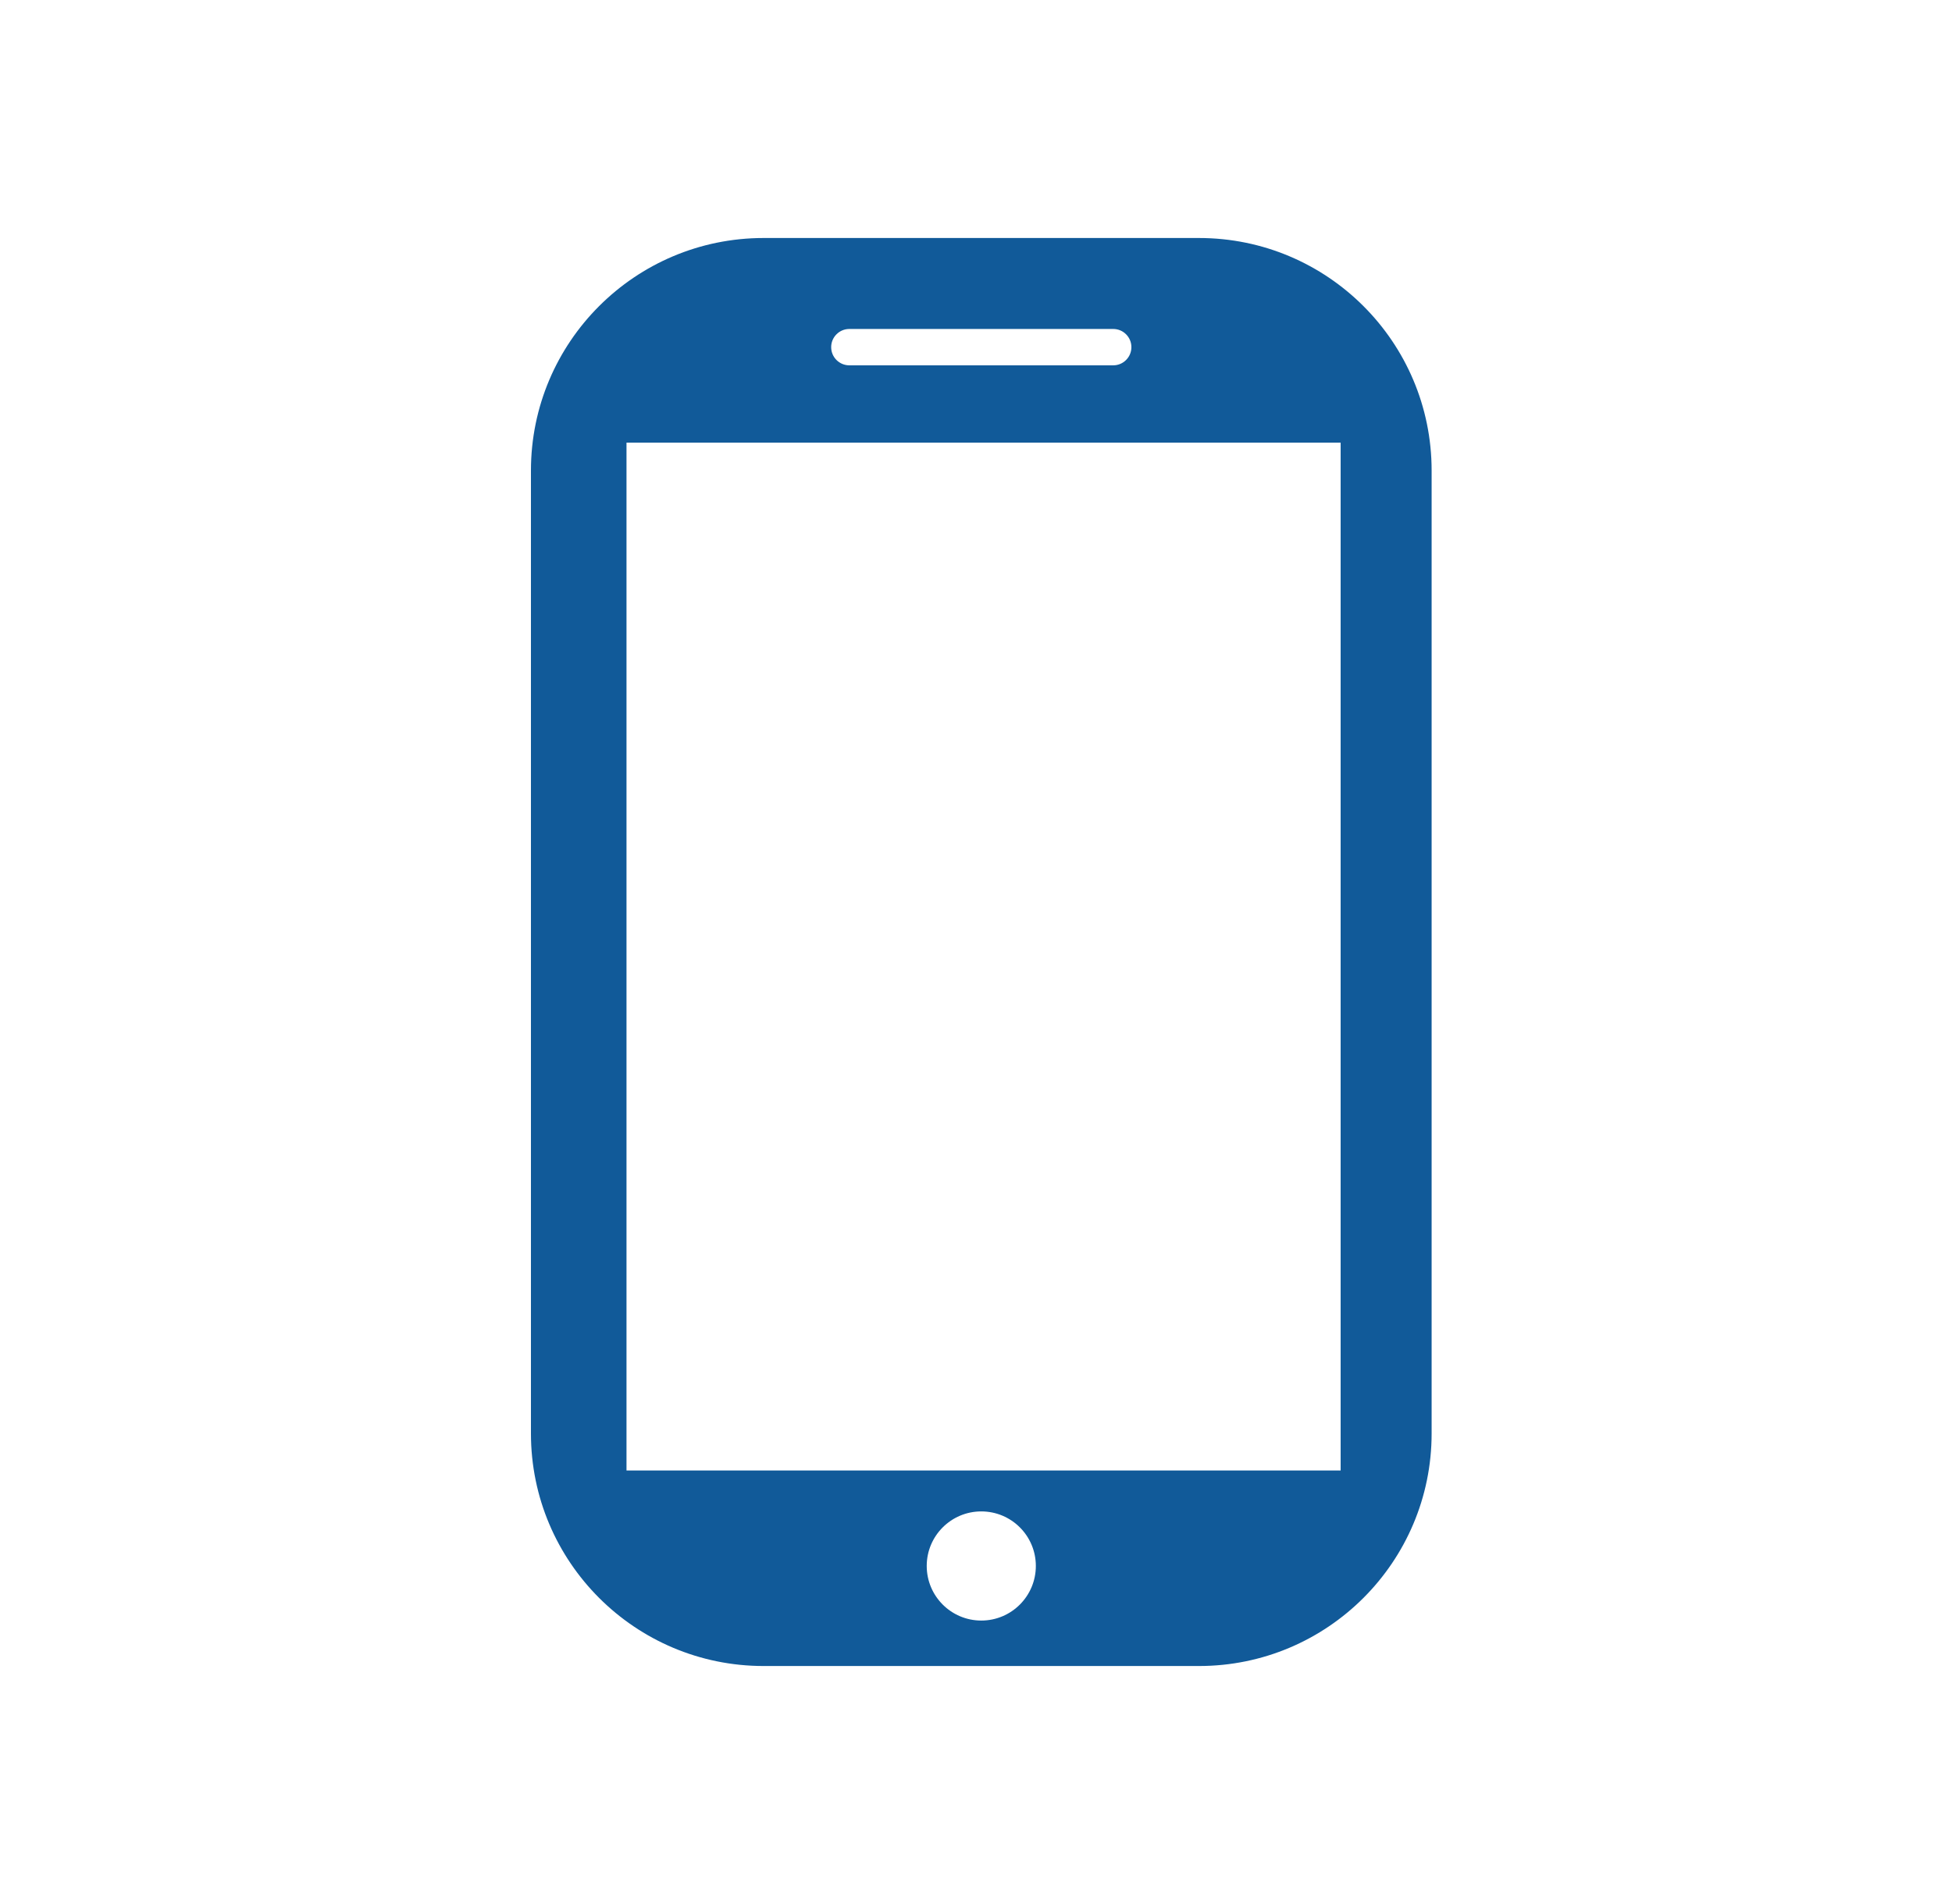 <svg width="41" height="40" viewBox="0 0 41 40" fill="none" xmlns="http://www.w3.org/2000/svg">
<path d="M25.183 5H16.039C13.34 5 11.152 7.188 11.152 9.886V30.114C11.152 32.812 13.34 35 16.039 35H25.183C27.882 35 30.07 32.812 30.07 30.114V9.886C30.07 7.188 27.882 5 25.183 5ZM17.84 6.911H23.382C23.593 6.911 23.764 7.082 23.764 7.293C23.764 7.504 23.593 7.675 23.382 7.675H17.84C17.629 7.675 17.458 7.504 17.458 7.293C17.458 7.082 17.629 6.911 17.84 6.911ZM20.611 34.045C19.978 34.045 19.465 33.531 19.465 32.898C19.465 32.265 19.978 31.752 20.611 31.752C21.244 31.752 21.757 32.265 21.757 32.898C21.757 33.531 21.244 34.045 20.611 34.045ZM28.159 30.892H13.159V9.299H28.159V30.892Z" fill="#115A99"/>
</svg>
